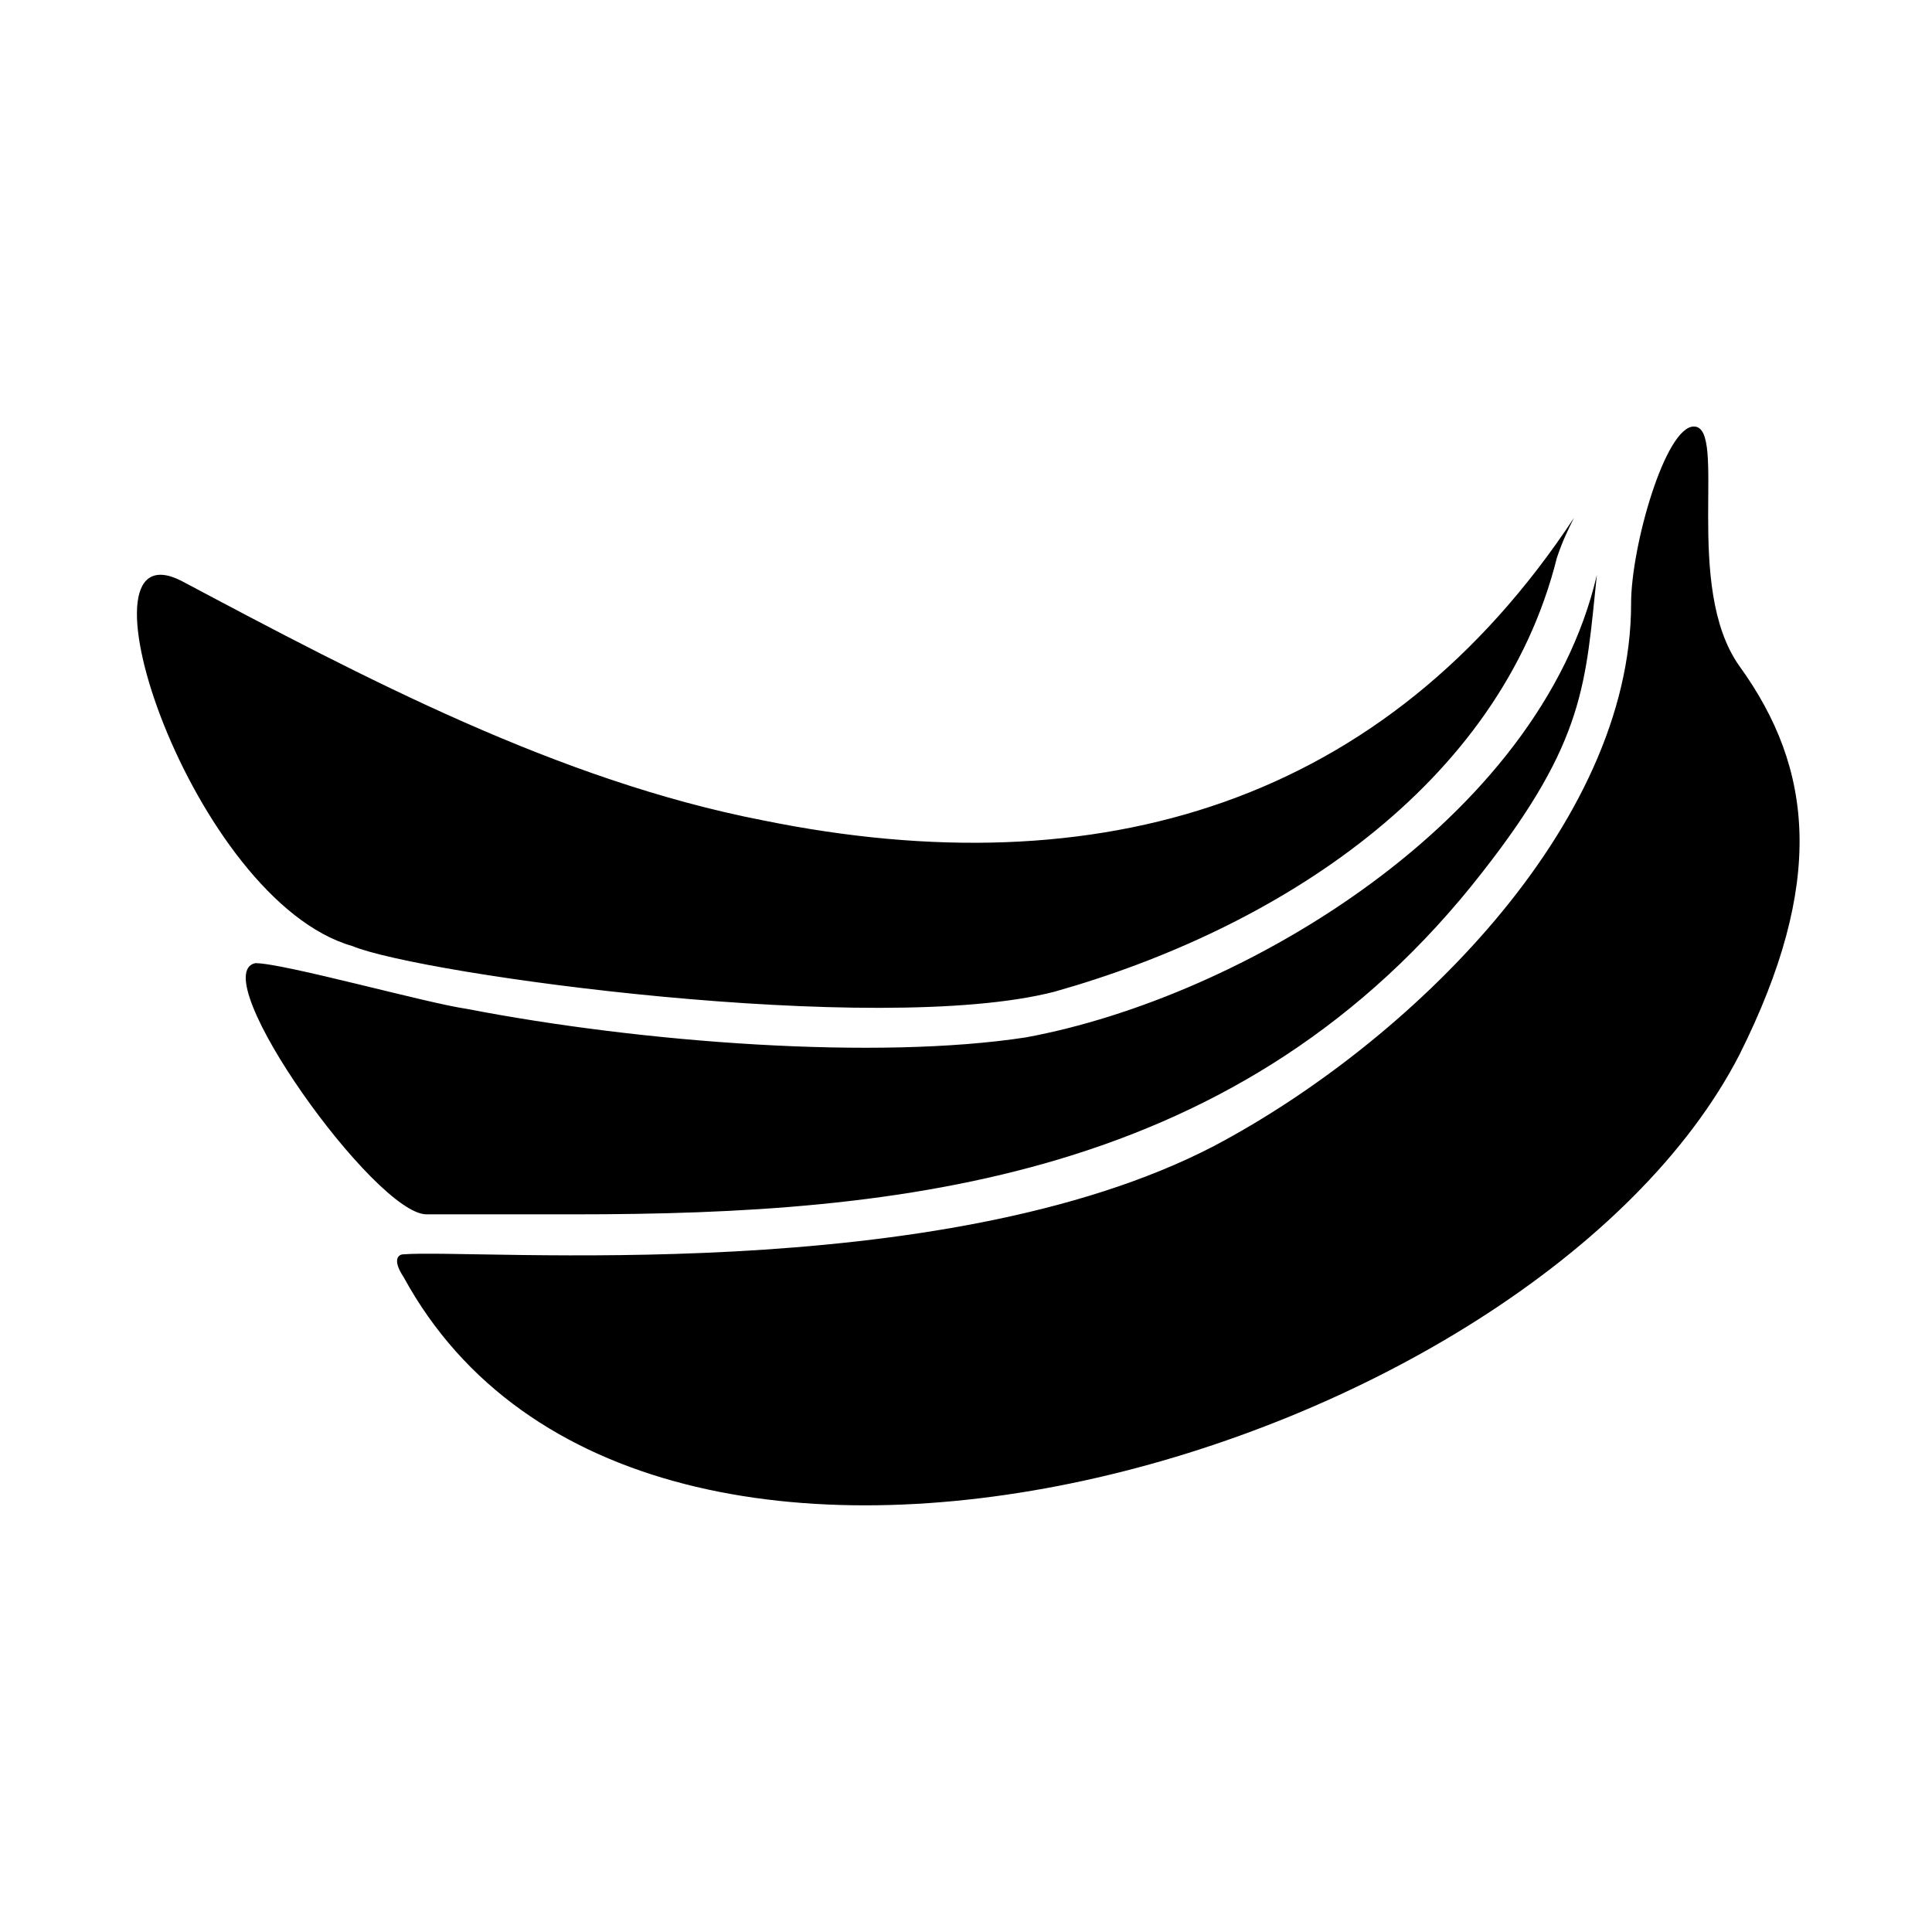 <?xml version="1.0" encoding="UTF-8"?>
<!-- The Best Svg Icon site in the world: iconSvg.co, Visit us! https://iconsvg.co -->
<svg fill="#000000" width="800px" height="800px" version="1.1" viewBox="144 144 512 512" xmlns="http://www.w3.org/2000/svg">
 <path d="m576.26 303.93c0 59.004-59.004 116.5-110.45 143.73-72.621 37.824-195.17 27.234-214.84 28.746-1.512 0-3.027 1.512 0 6.051 63.543 116.5 299.56 46.902 354.03-59.004 22.695-45.387 19.668-75.648 0-102.88-15.129-21.18-3.027-63.543-12.105-63.543-7.566 0-16.641 31.773-16.641 46.902zm-15.129-22.695c-49.926 75.648-125.57 98.34-214.84 80.188-54.465-10.59-105.91-37.824-154.32-63.543-30.258-15.129 3.027 84.727 45.387 96.828 18.156 7.566 139.19 24.207 186.09 12.105 59.004-16.641 118.01-54.465 133.14-114.98 1.512-4.539 3.027-7.566 4.539-10.59zm6.051 15.129c-15.129 65.055-93.801 111.96-151.29 122.55-39.336 6.051-101.37 1.512-148.27-7.566-10.59-1.512-48.414-12.105-55.98-12.105-13.617 3.027 31.773 66.57 45.387 66.57h39.336c86.238 0 177.02-9.078 240.56-90.777 27.234-34.797 27.234-49.926 30.258-78.672z" fill-rule="evenodd"/>
</svg>
